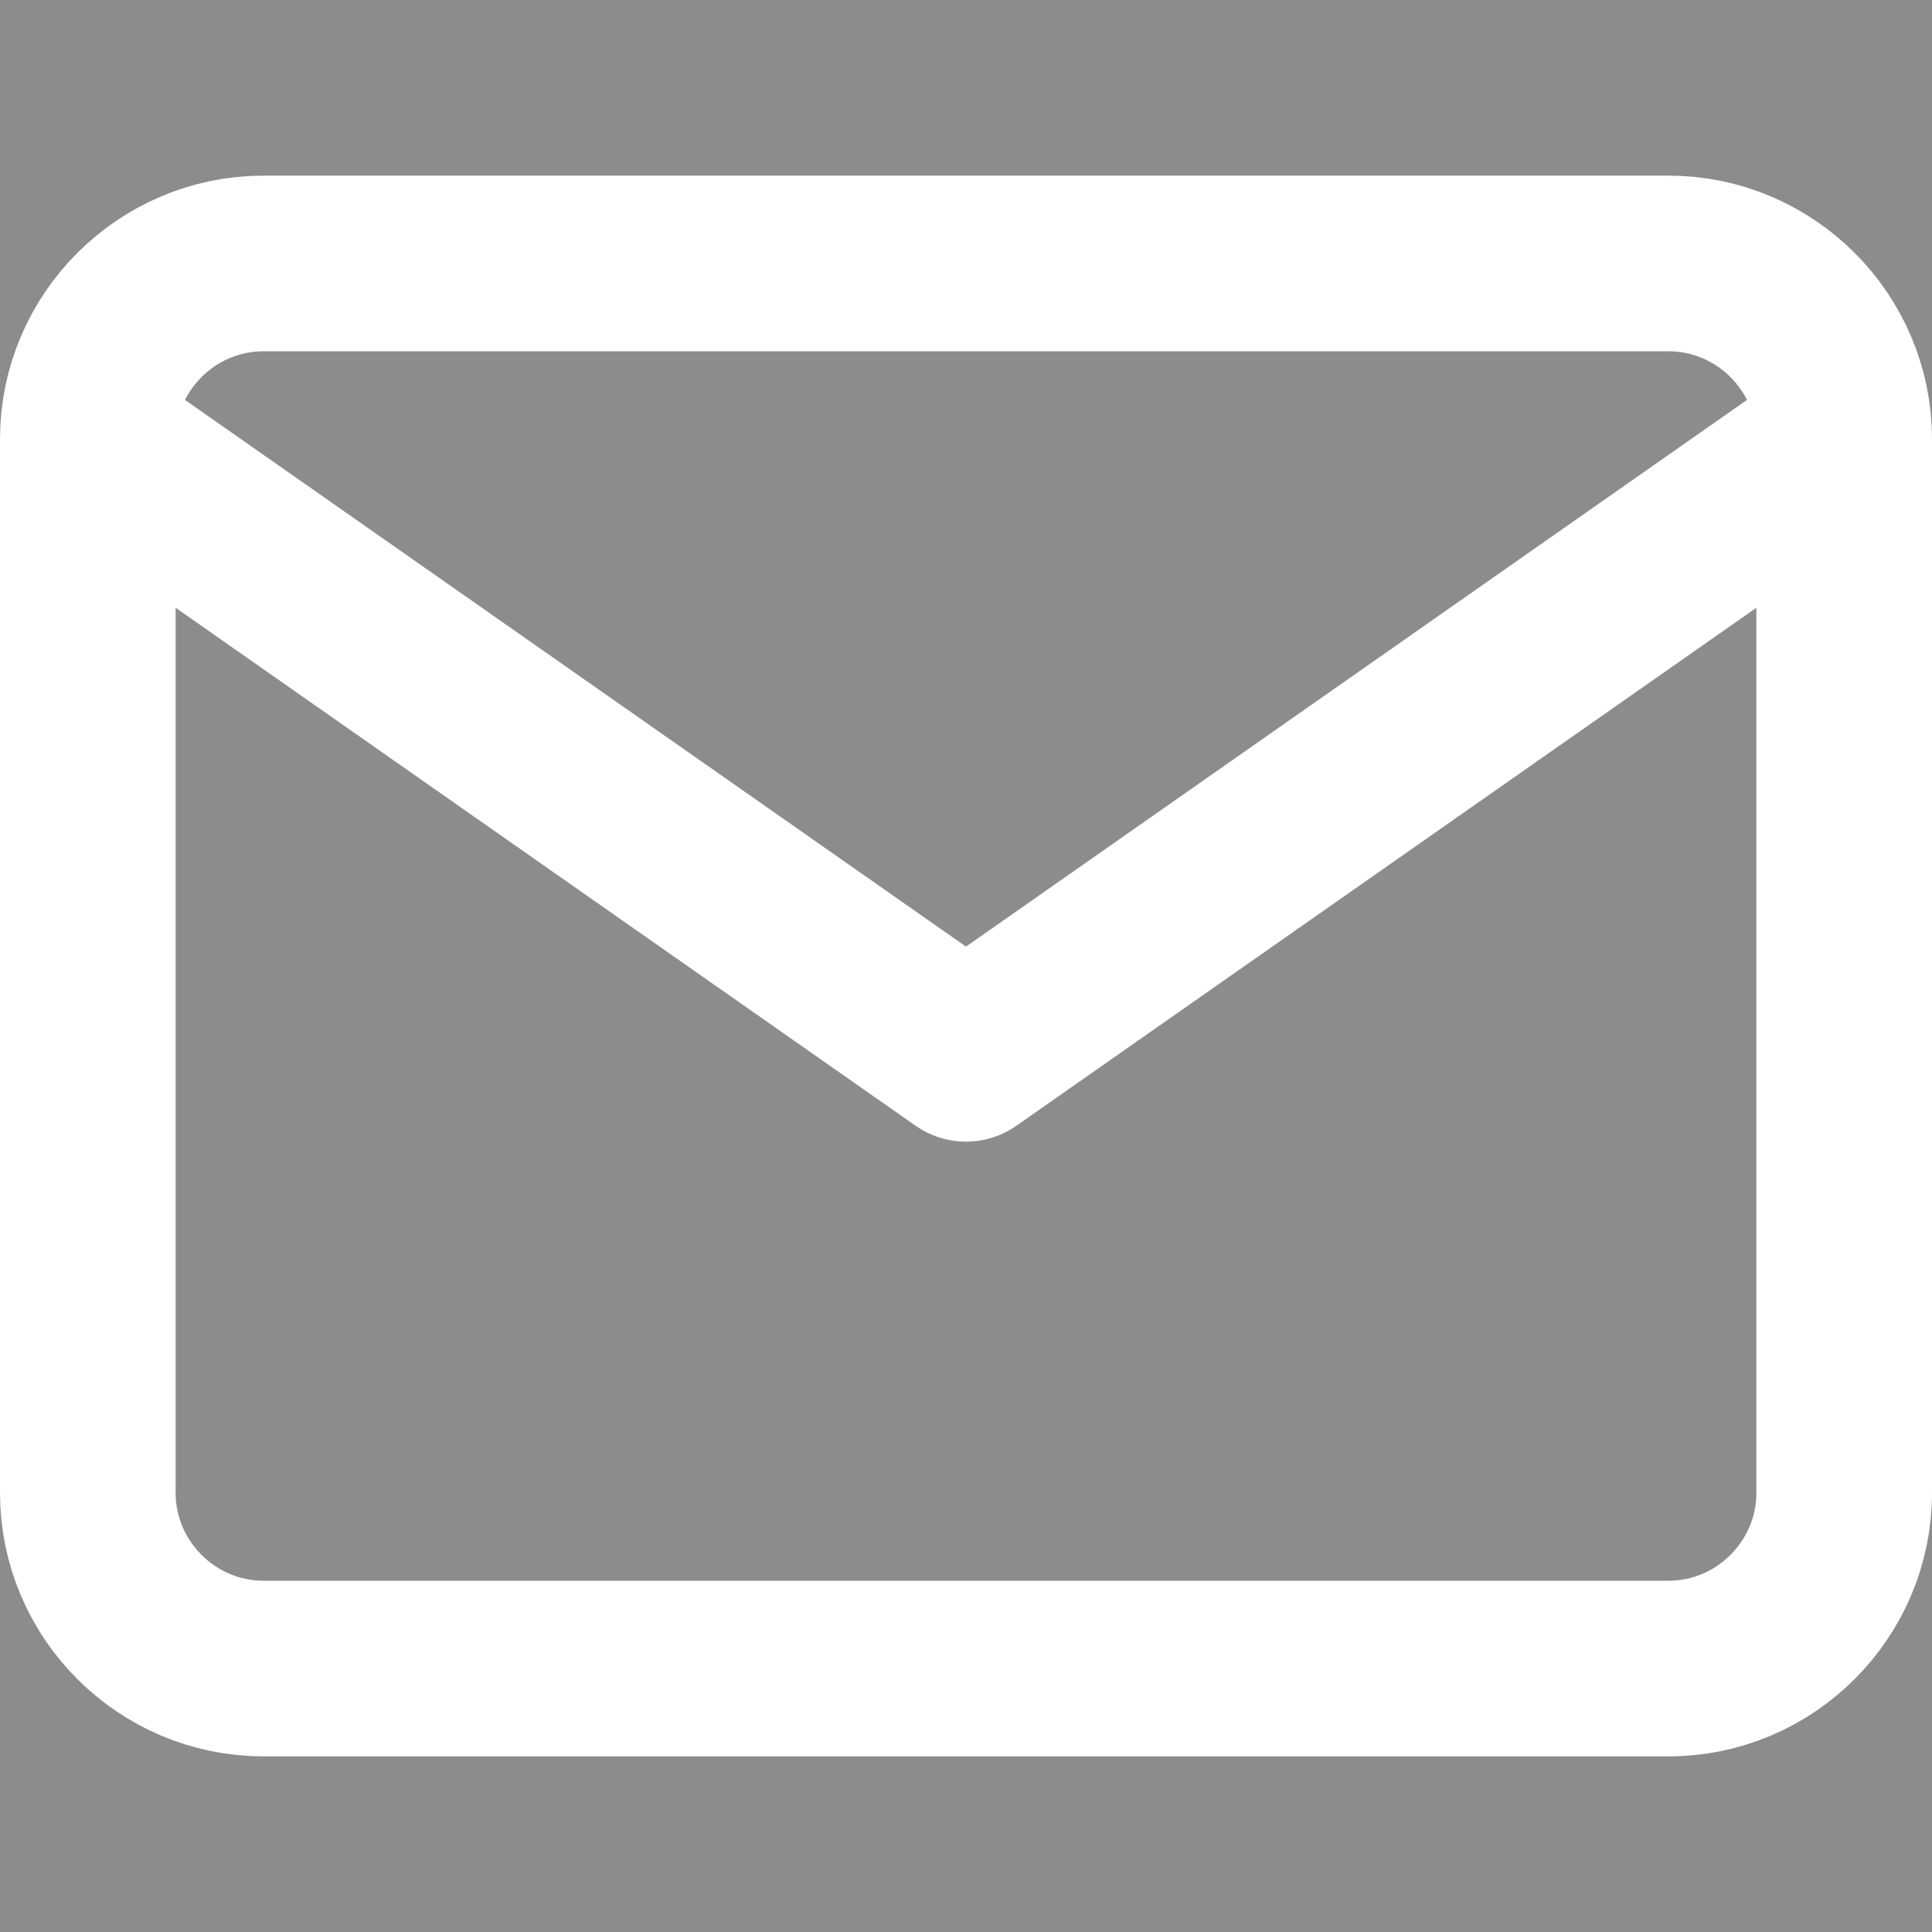<?xml version="1.0" encoding="UTF-8"?>
<svg width="22px" height="22px" viewBox="0 0 22 22" version="1.1" xmlns="http://www.w3.org/2000/svg" xmlns:xlink="http://www.w3.org/1999/xlink">
    <!-- Generator: sketchtool 63.1 (101010) - https://sketch.com -->
    <title>4CE84A2E-6B06-4821-A5A8-819F99044AE4</title>
    <desc>Created with sketchtool.</desc>
    <g id="Website" stroke="none" stroke-width="1" fill="none" fill-rule="evenodd">
        <g id="Home-V1-2" transform="translate(-143, -2982)">
            <g id="Footer" transform="translate(0, 2633)">
                <g>
                    <rect id="Background" fill="#8C8C8C" x="0" y="0" width="1280" height="589"></rect>
                    <g id="Kontakt" transform="translate(143, 313)" stroke="#FFFFFF" stroke-linecap="round" stroke-linejoin="round" stroke-width="2">
                        <g id="Icon-Mail" transform="translate(0, 36)">
                            <path d="M3,3 L19,3 C20.1,3 21,3.9 21,5 L21,17 C21,18.1 20.1,19 19,19 L3,19 C1.9,19 1,18.1 1,17 L1,5 C1,3.9 1.9,3 3,3 Z M21,5 L11,12 L1,5" id="Stroke-2"></path>
                        </g>
                    </g>
                </g>
            </g>
        </g>
    </g>
</svg>